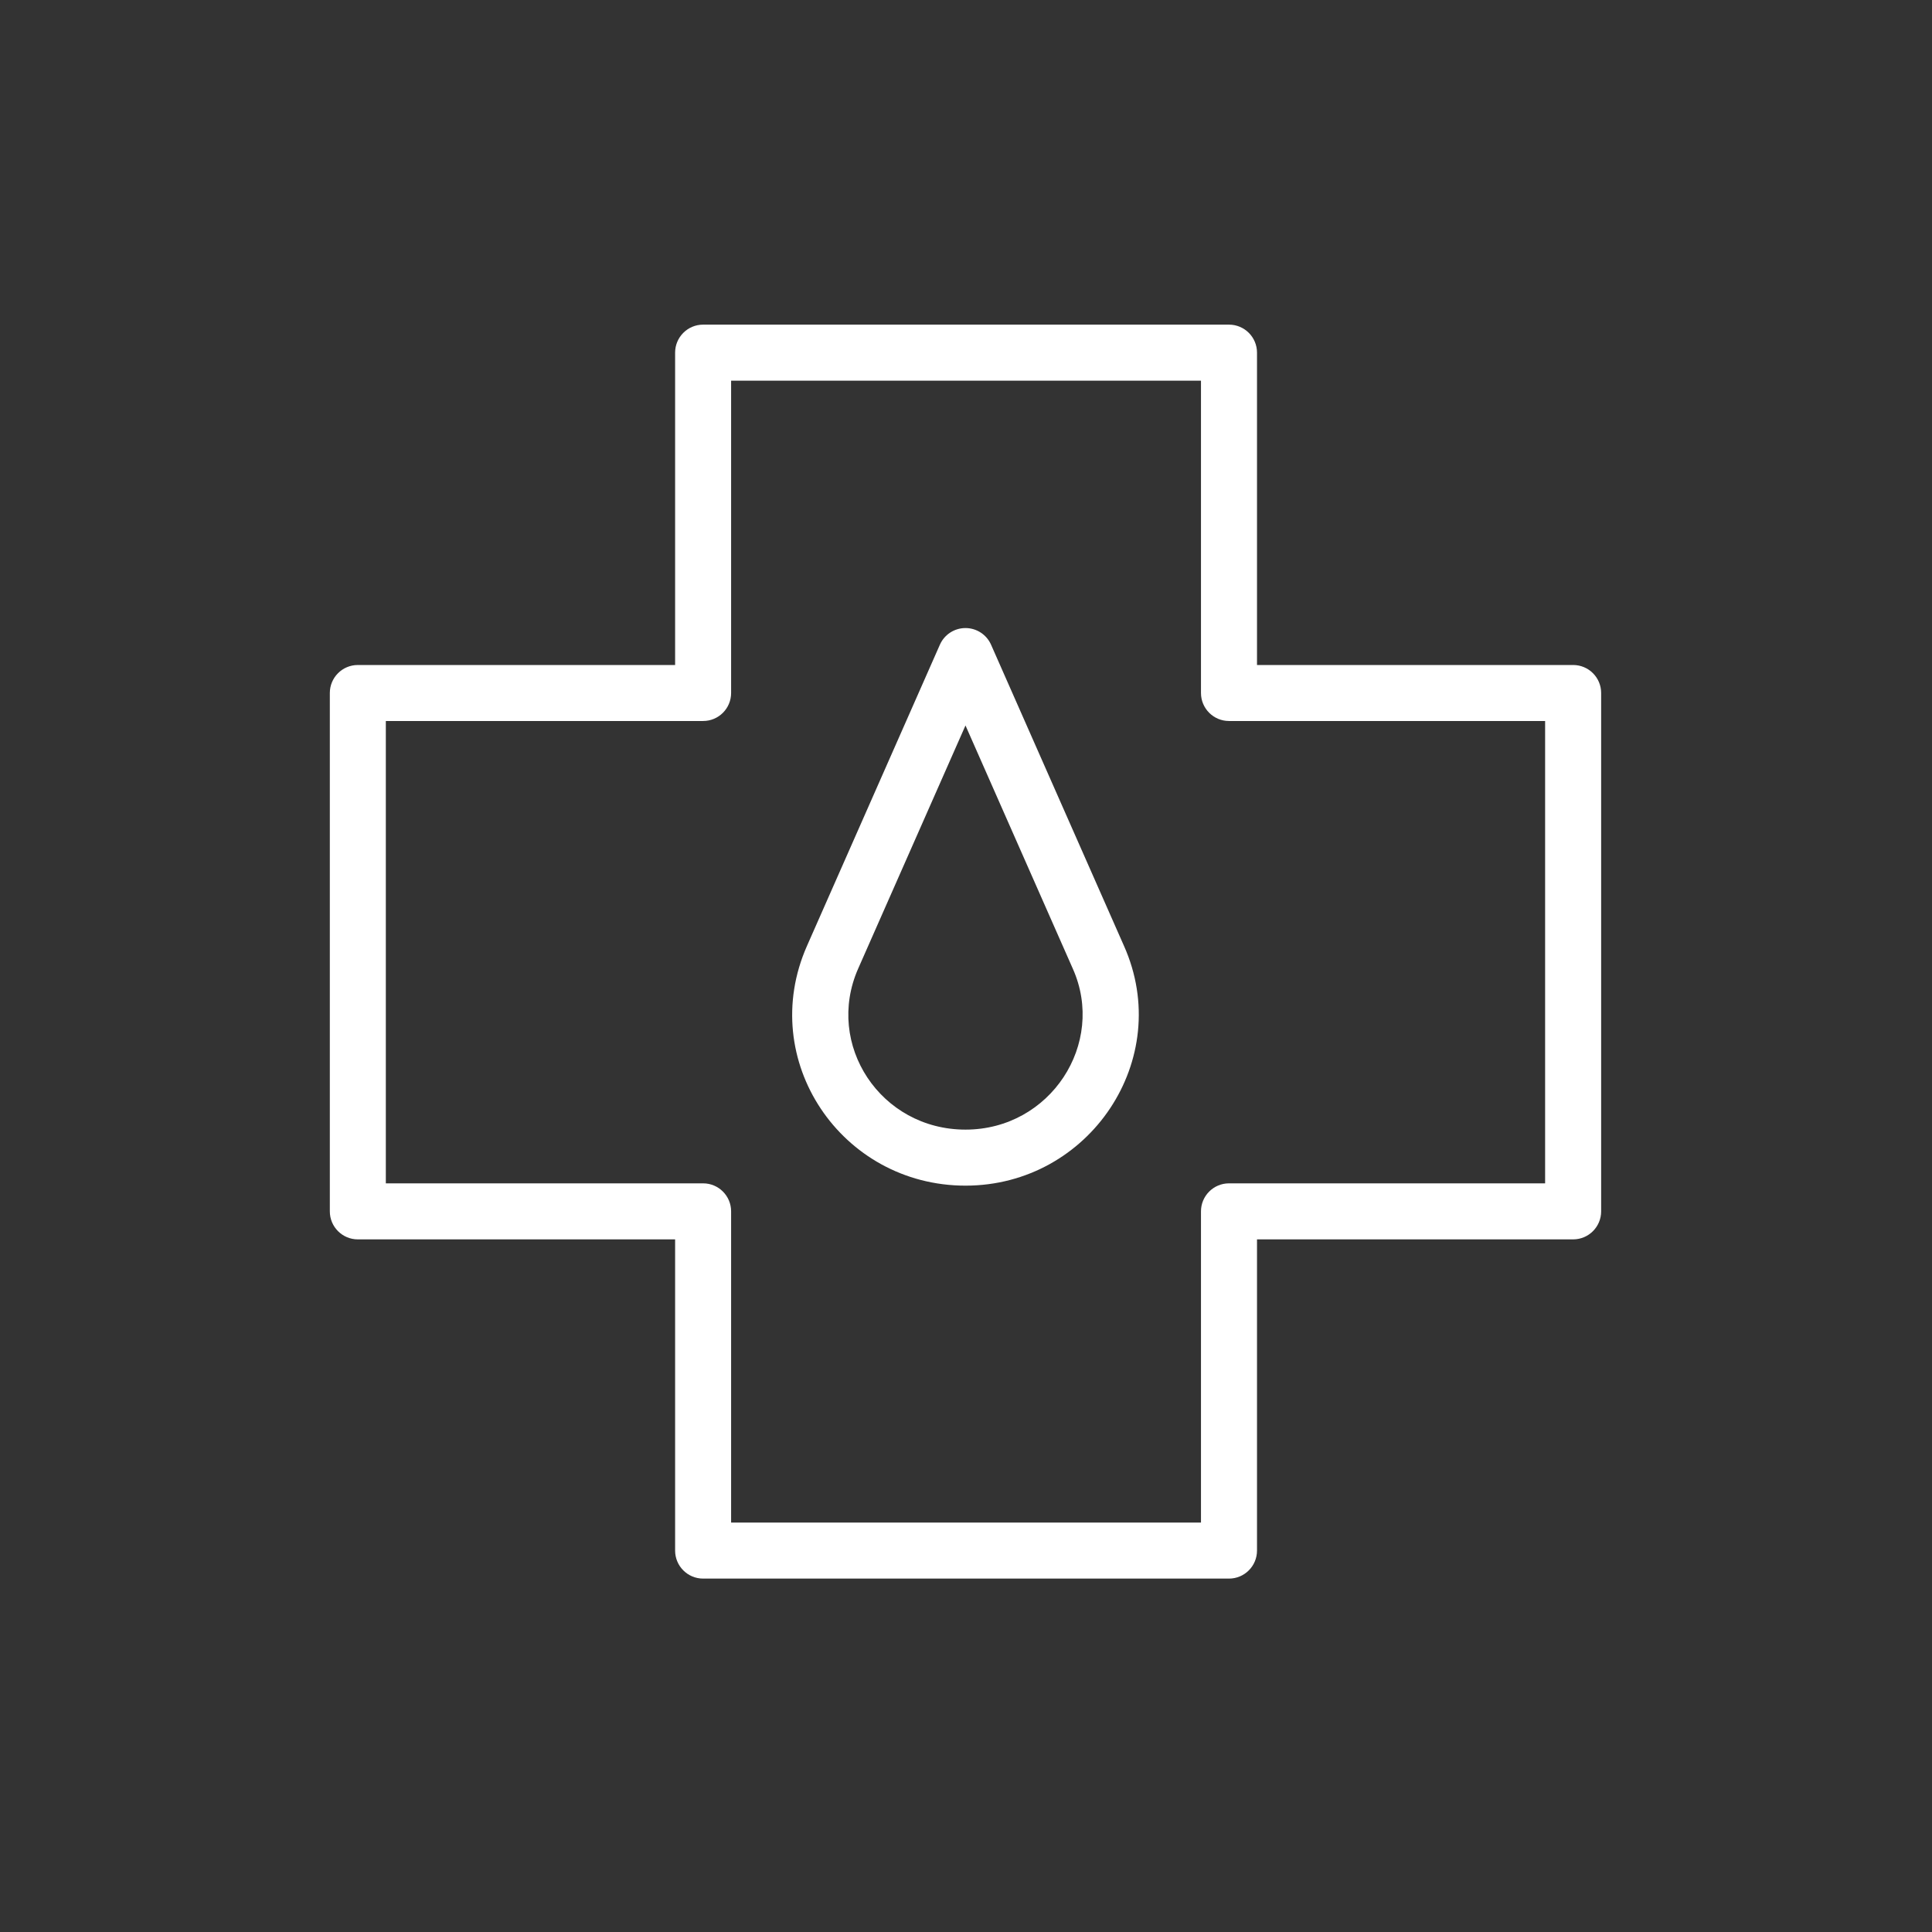 <?xml version="1.0" encoding="UTF-8"?> <svg xmlns="http://www.w3.org/2000/svg" width="64" height="64" viewBox="0 0 64 64" fill="none"><rect x="0" y="0" width="64" height="64" fill="#333333" stroke="none"/><g clip-path="url(#clip0_2444_14306)"><path fill-rule="evenodd" clip-rule="evenodd" d="M22.364 11.682C22.364 11.169 22.779 10.754 23.292 10.754H40.712C41.224 10.754 41.64 11.169 41.64 11.682V22.029H52.112C52.625 22.029 53.04 22.444 53.04 22.956V40.128C53.04 40.64 52.625 41.056 52.112 41.056H41.64V51.365C41.64 51.877 41.224 52.293 40.712 52.293H23.292C22.779 52.293 22.364 51.877 22.364 51.365V41.056H11.854C11.341 41.056 10.926 40.64 10.926 40.128V22.956C10.926 22.444 11.341 22.029 11.854 22.029H22.364V11.682ZM24.219 12.61V22.956C24.219 23.469 23.804 23.884 23.292 23.884H12.781V39.2H23.292C23.804 39.2 24.219 39.615 24.219 40.128V50.437H39.784V40.128C39.784 39.615 40.2 39.2 40.712 39.2H51.184V23.884H40.712C40.2 23.884 39.784 23.469 39.784 22.956V12.61H24.219Z" fill="white"></path><path fill-rule="evenodd" clip-rule="evenodd" d="M31.983 20.805C32.35 20.805 32.683 21.022 32.831 21.359L37.232 31.331C37.232 31.332 37.232 31.332 37.233 31.333C38.906 35.083 36.093 39.276 31.983 39.276C27.872 39.276 25.06 35.12 26.732 31.335C26.732 31.335 26.732 31.335 26.732 31.335L31.134 21.359C31.282 21.022 31.615 20.805 31.983 20.805ZM31.983 24.032L28.429 32.084C27.317 34.604 29.17 37.42 31.983 37.42C34.795 37.42 36.646 34.569 35.538 32.088L35.536 32.084L31.983 24.032Z" fill="white"></path></g><defs><clipPath id="clip0_2444_14306"><rect width="64" height="64" fill="white"></rect></clipPath></defs></svg> 